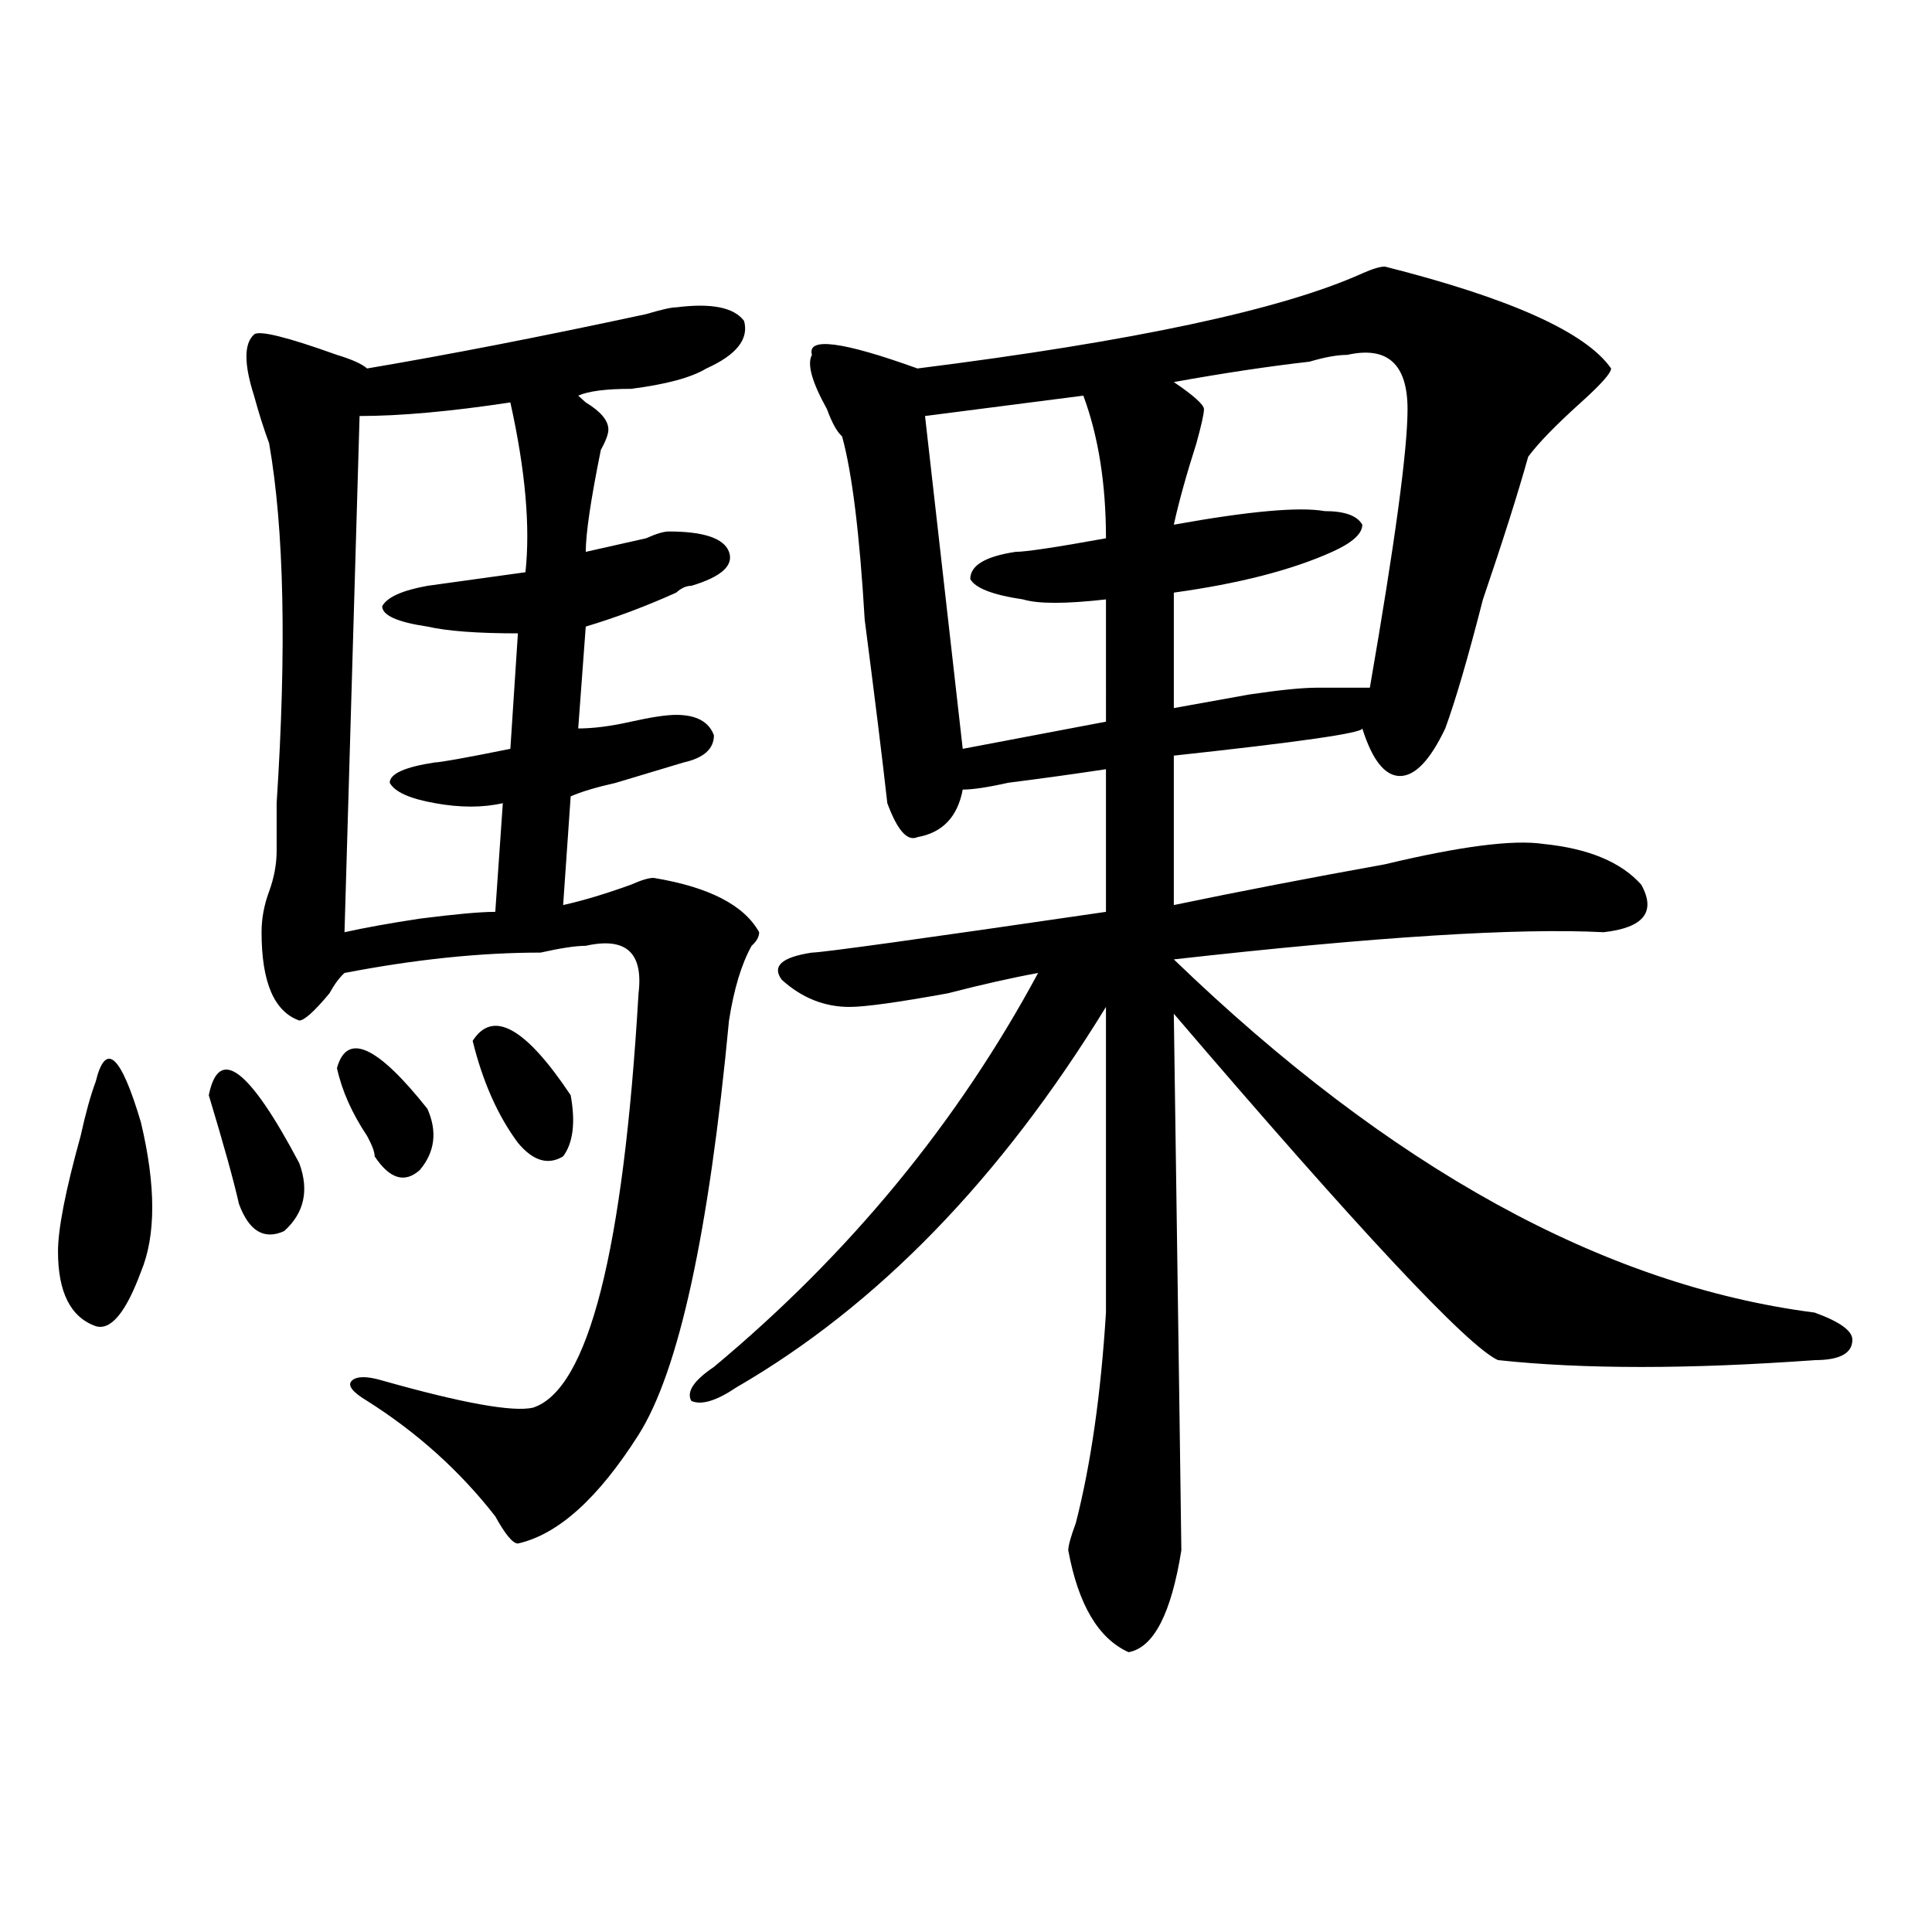 <?xml version="1.0" encoding="utf-8"?>
<!-- Generator: Adobe Illustrator 16.0.0, SVG Export Plug-In . SVG Version: 6.00 Build 0)  -->
<!DOCTYPE svg PUBLIC "-//W3C//DTD SVG 1.1//EN" "http://www.w3.org/Graphics/SVG/1.1/DTD/svg11.dtd">
<svg version="1.1" id="图层_1" xmlns="http://www.w3.org/2000/svg" xmlns:xlink="http://www.w3.org/1999/xlink" x="0px" y="0px"
	 width="1000px" height="1000px" viewBox="0 0 1000 1000" enable-background="new 0 0 1000 1000" xml:space="preserve">
<path d="M49.535,559.859c5.183-21.094,12.987-14.063,23.414,21.094c7.805,32.85,7.805,58.612,0,77.344
	c-7.805,21.094-15.609,30.487-23.414,28.125c-13.049-4.669-19.512-17.578-19.512-38.672c0-11.7,3.902-31.641,11.707-59.766
	C44.291,576.284,46.913,566.891,49.535,559.859z M108.07,566.891c5.183-25.763,20.792-14.063,46.828,35.156
	c5.183,14.063,2.561,25.818-7.805,35.156c-10.427,4.725-18.231,0-23.414-14.063C121.058,611.44,115.875,592.709,108.07,566.891z
	 M350.016,159.078c18.17-2.307,29.877,0,35.121,7.031c2.561,9.394-3.902,17.578-19.512,24.609
	c-7.805,4.725-20.854,8.24-39.023,10.547c-13.049,0-22.134,1.209-27.316,3.516l3.902,3.516c7.805,4.725,11.707,9.394,11.707,14.063
	c0,2.362-1.342,5.878-3.902,10.547c-5.244,25.818-7.805,43.396-7.805,52.734c10.365-2.307,20.792-4.669,31.219-7.031
	c5.183-2.307,9.085-3.516,11.707-3.516c18.17,0,28.597,3.516,31.219,10.547c2.561,7.031-3.902,12.909-19.512,17.578
	c-2.622,0-5.244,1.209-7.805,3.516c-15.609,7.031-31.219,12.909-46.828,17.578l-3.902,52.734c7.805,0,16.89-1.153,27.316-3.516
	c10.365-2.307,18.17-3.516,23.414-3.516c10.365,0,16.89,3.516,19.512,10.547c0,7.031-5.244,11.756-15.609,14.063
	c-7.805,2.362-19.512,5.878-35.121,10.547c-10.427,2.362-18.231,4.725-23.414,7.031l-3.902,56.25
	c10.365-2.307,22.072-5.822,35.121-10.547c5.183-2.307,9.085-3.516,11.707-3.516c28.597,4.725,46.828,14.063,54.633,28.125
	c0,2.362-1.342,4.725-3.902,7.031c-5.244,9.394-9.146,22.303-11.707,38.672c-10.427,110.193-26.036,181.659-46.828,214.453
	c-20.854,32.85-41.646,51.581-62.438,56.25c-2.622,0-6.524-4.669-11.707-14.063c-18.231-23.4-40.365-43.341-66.34-59.766
	c-7.805-4.669-10.427-8.185-7.805-10.547c2.561-2.307,7.805-2.307,15.609,0c41.584,11.756,67.62,16.425,78.047,14.063
	c28.597-9.338,46.828-80.859,54.633-214.453c2.561-21.094-6.524-29.278-27.316-24.609c-5.244,0-13.049,1.209-23.414,3.516
	c-31.219,0-65.06,3.516-101.461,10.547c-2.622,2.362-5.244,5.878-7.805,10.547c-7.805,9.394-13.049,14.063-15.609,14.063
	c-13.049-4.669-19.512-19.885-19.512-45.703c0-7.031,1.28-14.063,3.902-21.094c2.561-7.031,3.902-14.063,3.902-21.094
	c0-2.307,0-10.547,0-24.609c5.183-79.65,3.902-141.778-3.902-186.328c-2.622-7.031-5.244-15.216-7.805-24.609
	c-5.244-16.369-5.244-26.916,0-31.641c2.561-2.307,16.89,1.209,42.926,10.547c7.805,2.362,12.987,4.725,15.609,7.031
	c41.584-7.031,89.754-16.369,144.387-28.125C342.211,160.287,347.394,159.078,350.016,159.078z M174.41,552.828
	c5.183-18.731,20.792-11.7,46.828,21.094c5.183,11.756,3.902,22.303-3.902,31.641c-7.805,7.031-15.609,4.725-23.414-7.031
	c0-2.307-1.342-5.822-3.902-10.547C182.215,576.284,176.971,564.584,174.41,552.828z M186.117,215.328l-7.805,267.188
	c10.365-2.307,23.414-4.669,39.023-7.031c18.17-2.307,31.219-3.516,39.023-3.516l3.902-56.25c-10.427,2.362-22.134,2.362-35.121,0
	c-13.049-2.307-20.854-5.822-23.414-10.547c0-4.669,7.805-8.185,23.414-10.547c2.561,0,15.609-2.307,39.023-7.031l3.902-59.766
	c-20.854,0-36.463-1.153-46.828-3.516c-15.609-2.307-23.414-5.822-23.414-10.547c2.561-4.669,10.365-8.185,23.414-10.547
	l50.73-7.031c2.561-23.4,0-52.734-7.805-87.891C232.945,213.021,206.909,215.328,186.117,215.328z M244.652,538.766
	c10.365-16.369,27.316-7.031,50.73,28.125c2.561,14.063,1.28,24.609-3.902,31.641c-7.805,4.725-15.609,2.362-23.414-7.031
	C257.64,577.438,249.835,559.859,244.652,538.766z M716.836,137.984c64.998,16.425,104.021,34.003,117.07,52.734
	c0,2.362-5.244,8.24-15.609,17.578c-13.049,11.756-22.134,21.094-27.316,28.125c-5.244,18.787-13.049,43.396-23.414,73.828
	c-7.805,30.487-14.329,52.734-19.512,66.797c-7.805,16.425-15.609,24.609-23.414,24.609s-14.329-8.185-19.512-24.609
	c0,2.362-32.561,7.031-97.559,14.063v77.344c33.779-7.031,70.242-14.063,109.266-21.094c39.023-9.338,66.34-12.854,81.949-10.547
	c23.414,2.362,40.304,9.394,50.73,21.094c7.805,14.063,1.28,22.303-19.512,24.609c-44.268-2.307-118.412,2.362-222.434,14.063
	c111.826,107.831,222.434,168.75,331.699,182.813c12.987,4.725,19.512,9.394,19.512,14.063c0,7.031-6.524,10.547-19.512,10.547
	c-65.06,4.725-119.692,4.725-163.898,0c-15.609-7.031-71.584-66.797-167.801-179.297c2.561,180.506,3.902,273.065,3.902,277.734
	c-5.244,32.794-14.329,50.372-27.316,52.734c-15.609-7.031-26.036-24.609-31.219-52.734c0-2.307,1.28-7.031,3.902-14.063
	c7.805-30.432,12.987-66.797,15.609-108.984c0-53.888,0-106.622,0-158.203c-54.633,89.1-118.412,154.688-191.215,196.875
	c-10.427,7.031-18.231,9.394-23.414,7.031c-2.622-4.669,1.28-10.547,11.707-17.578c70.242-58.557,126.155-126.563,167.801-203.906
	c-13.049,2.362-28.658,5.878-46.828,10.547c-26.036,4.725-42.926,7.031-50.73,7.031c-13.049,0-24.756-4.669-35.121-14.063
	c-5.244-7.031,0-11.7,15.609-14.063c5.183,0,55.913-7.031,152.191-21.094v-73.828c-15.609,2.362-32.561,4.725-50.73,7.031
	c-10.427,2.362-18.231,3.516-23.414,3.516c-2.622,14.063-10.427,22.303-23.414,24.609c-5.244,2.362-10.427-3.516-15.609-17.578
	c-2.622-23.4-6.524-55.041-11.707-94.922c-2.622-44.494-6.524-76.135-11.707-94.922c-2.622-2.307-5.244-7.031-7.805-14.063
	c-7.805-14.063-10.427-23.4-7.805-28.125c-2.622-9.338,15.609-7.031,54.633,7.031c111.826-14.063,188.593-30.432,230.238-49.219
	C710.312,139.193,714.214,137.984,716.836,137.984z M560.742,204.781l-81.949,10.547l19.512,172.266l74.145-14.063V310.25
	c-20.854,2.362-35.121,2.362-42.926,0c-15.609-2.307-24.756-5.822-27.316-10.547c0-7.031,7.805-11.7,23.414-14.063
	c5.183,0,20.792-2.307,46.828-7.031C572.449,250.484,568.547,225.875,560.742,204.781z M697.324,183.688
	c-5.244,0-11.707,1.209-19.512,3.516c-20.854,2.362-44.268,5.878-70.242,10.547c10.365,7.031,15.609,11.756,15.609,14.063
	c0,2.362-1.342,8.24-3.902,17.578c-5.244,16.425-9.146,30.487-11.707,42.188c39.023-7.031,64.998-9.338,78.047-7.031
	c10.365,0,16.89,2.362,19.512,7.031c0,4.725-5.244,9.394-15.609,14.063c-20.854,9.394-48.17,16.425-81.949,21.094V366.5
	c12.987-2.307,25.975-4.669,39.023-7.031c15.609-2.307,27.316-3.516,35.121-3.516c5.183,0,14.268,0,27.316,0
	c12.987-74.981,19.512-123.047,19.512-144.141C728.543,188.412,718.116,179.019,697.324,183.688z"/>
</svg>
